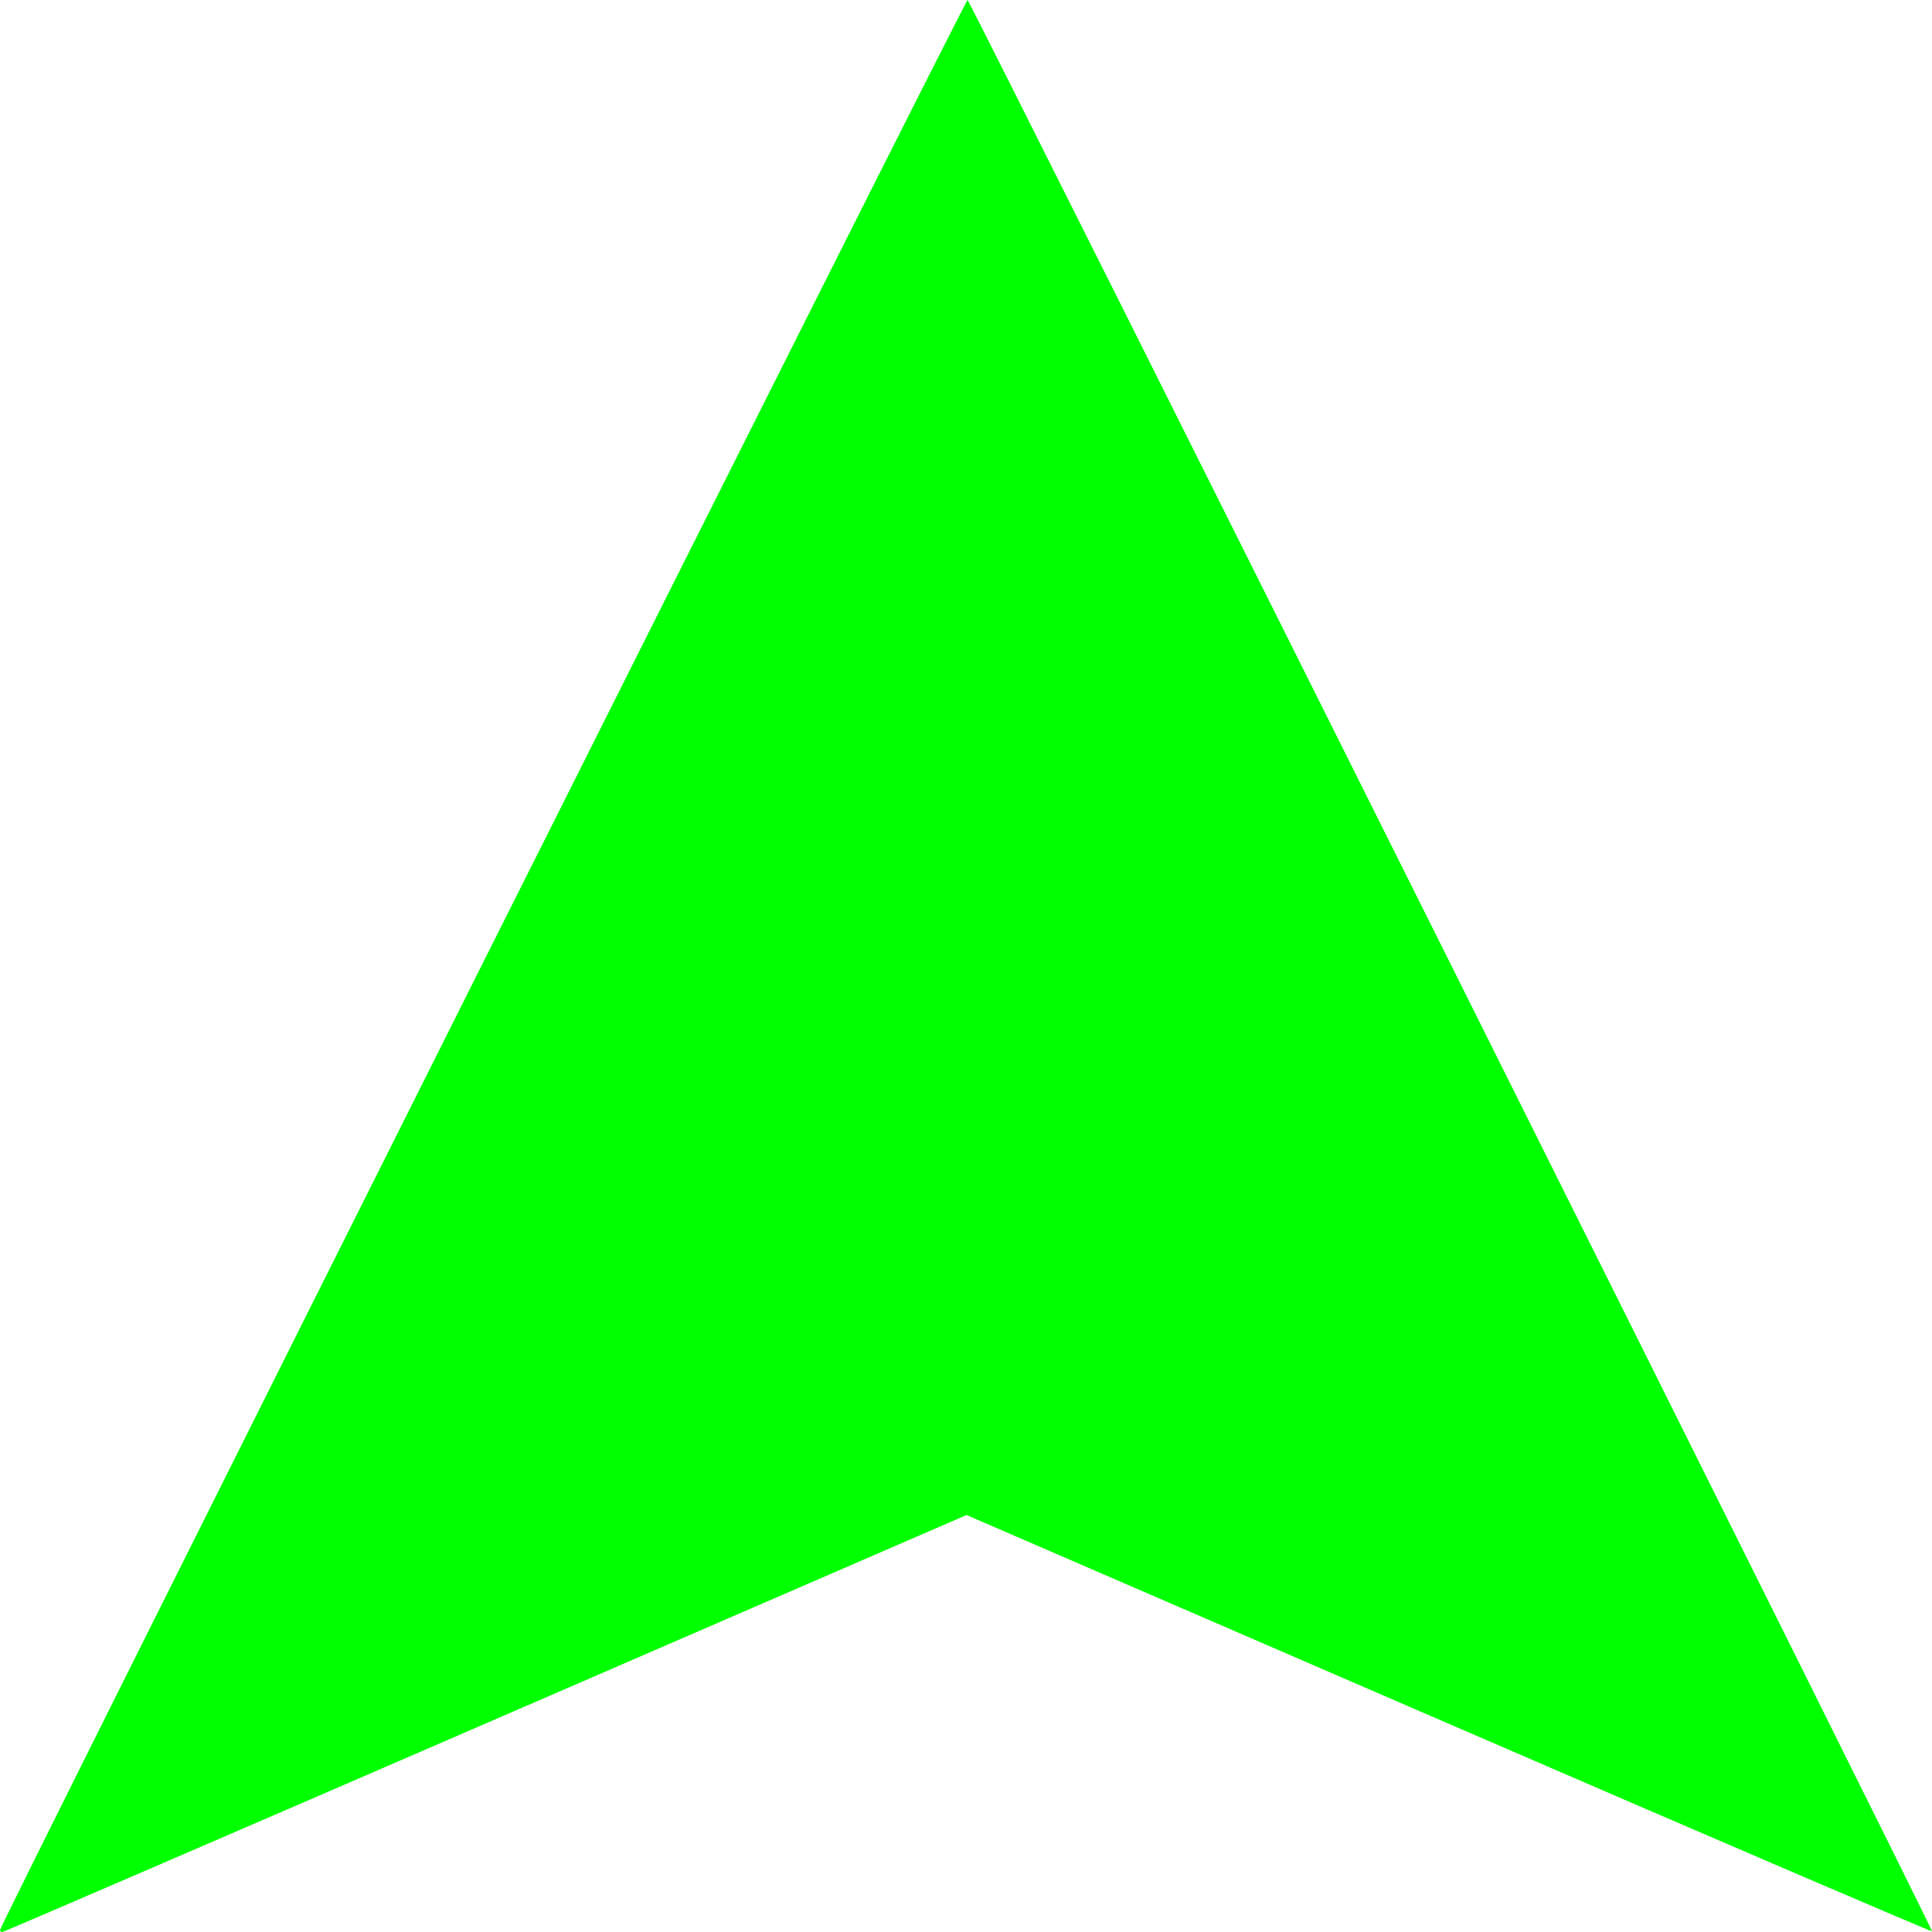 <?xml version="1.0" encoding="UTF-8" standalone="yes"?>
<svg xmlns="http://www.w3.org/2000/svg" xmlns:xlink="http://www.w3.org/1999/xlink" width="375px" height="375px" viewBox="0 0 375 375" version="1.1">
  <g id="surface1">
    <path style=" stroke:none;fill-rule:nonzero;fill:rgb(0%,100%,0%);fill-opacity:1;" d="M 0 374.617 C 0 373.621 187.496 -0.375 187.805 0 C 188.848 1.262 375.344 374.711 375 374.852 C 374.777 374.941 332.52 356.801 281.098 334.539 L 187.602 294.066 L 94.258 334.535 C 42.918 356.789 0.707 375 0.457 375 C 0.207 375 0 374.828 0 374.617 Z M 0 374.617 "/>
  </g>
</svg>